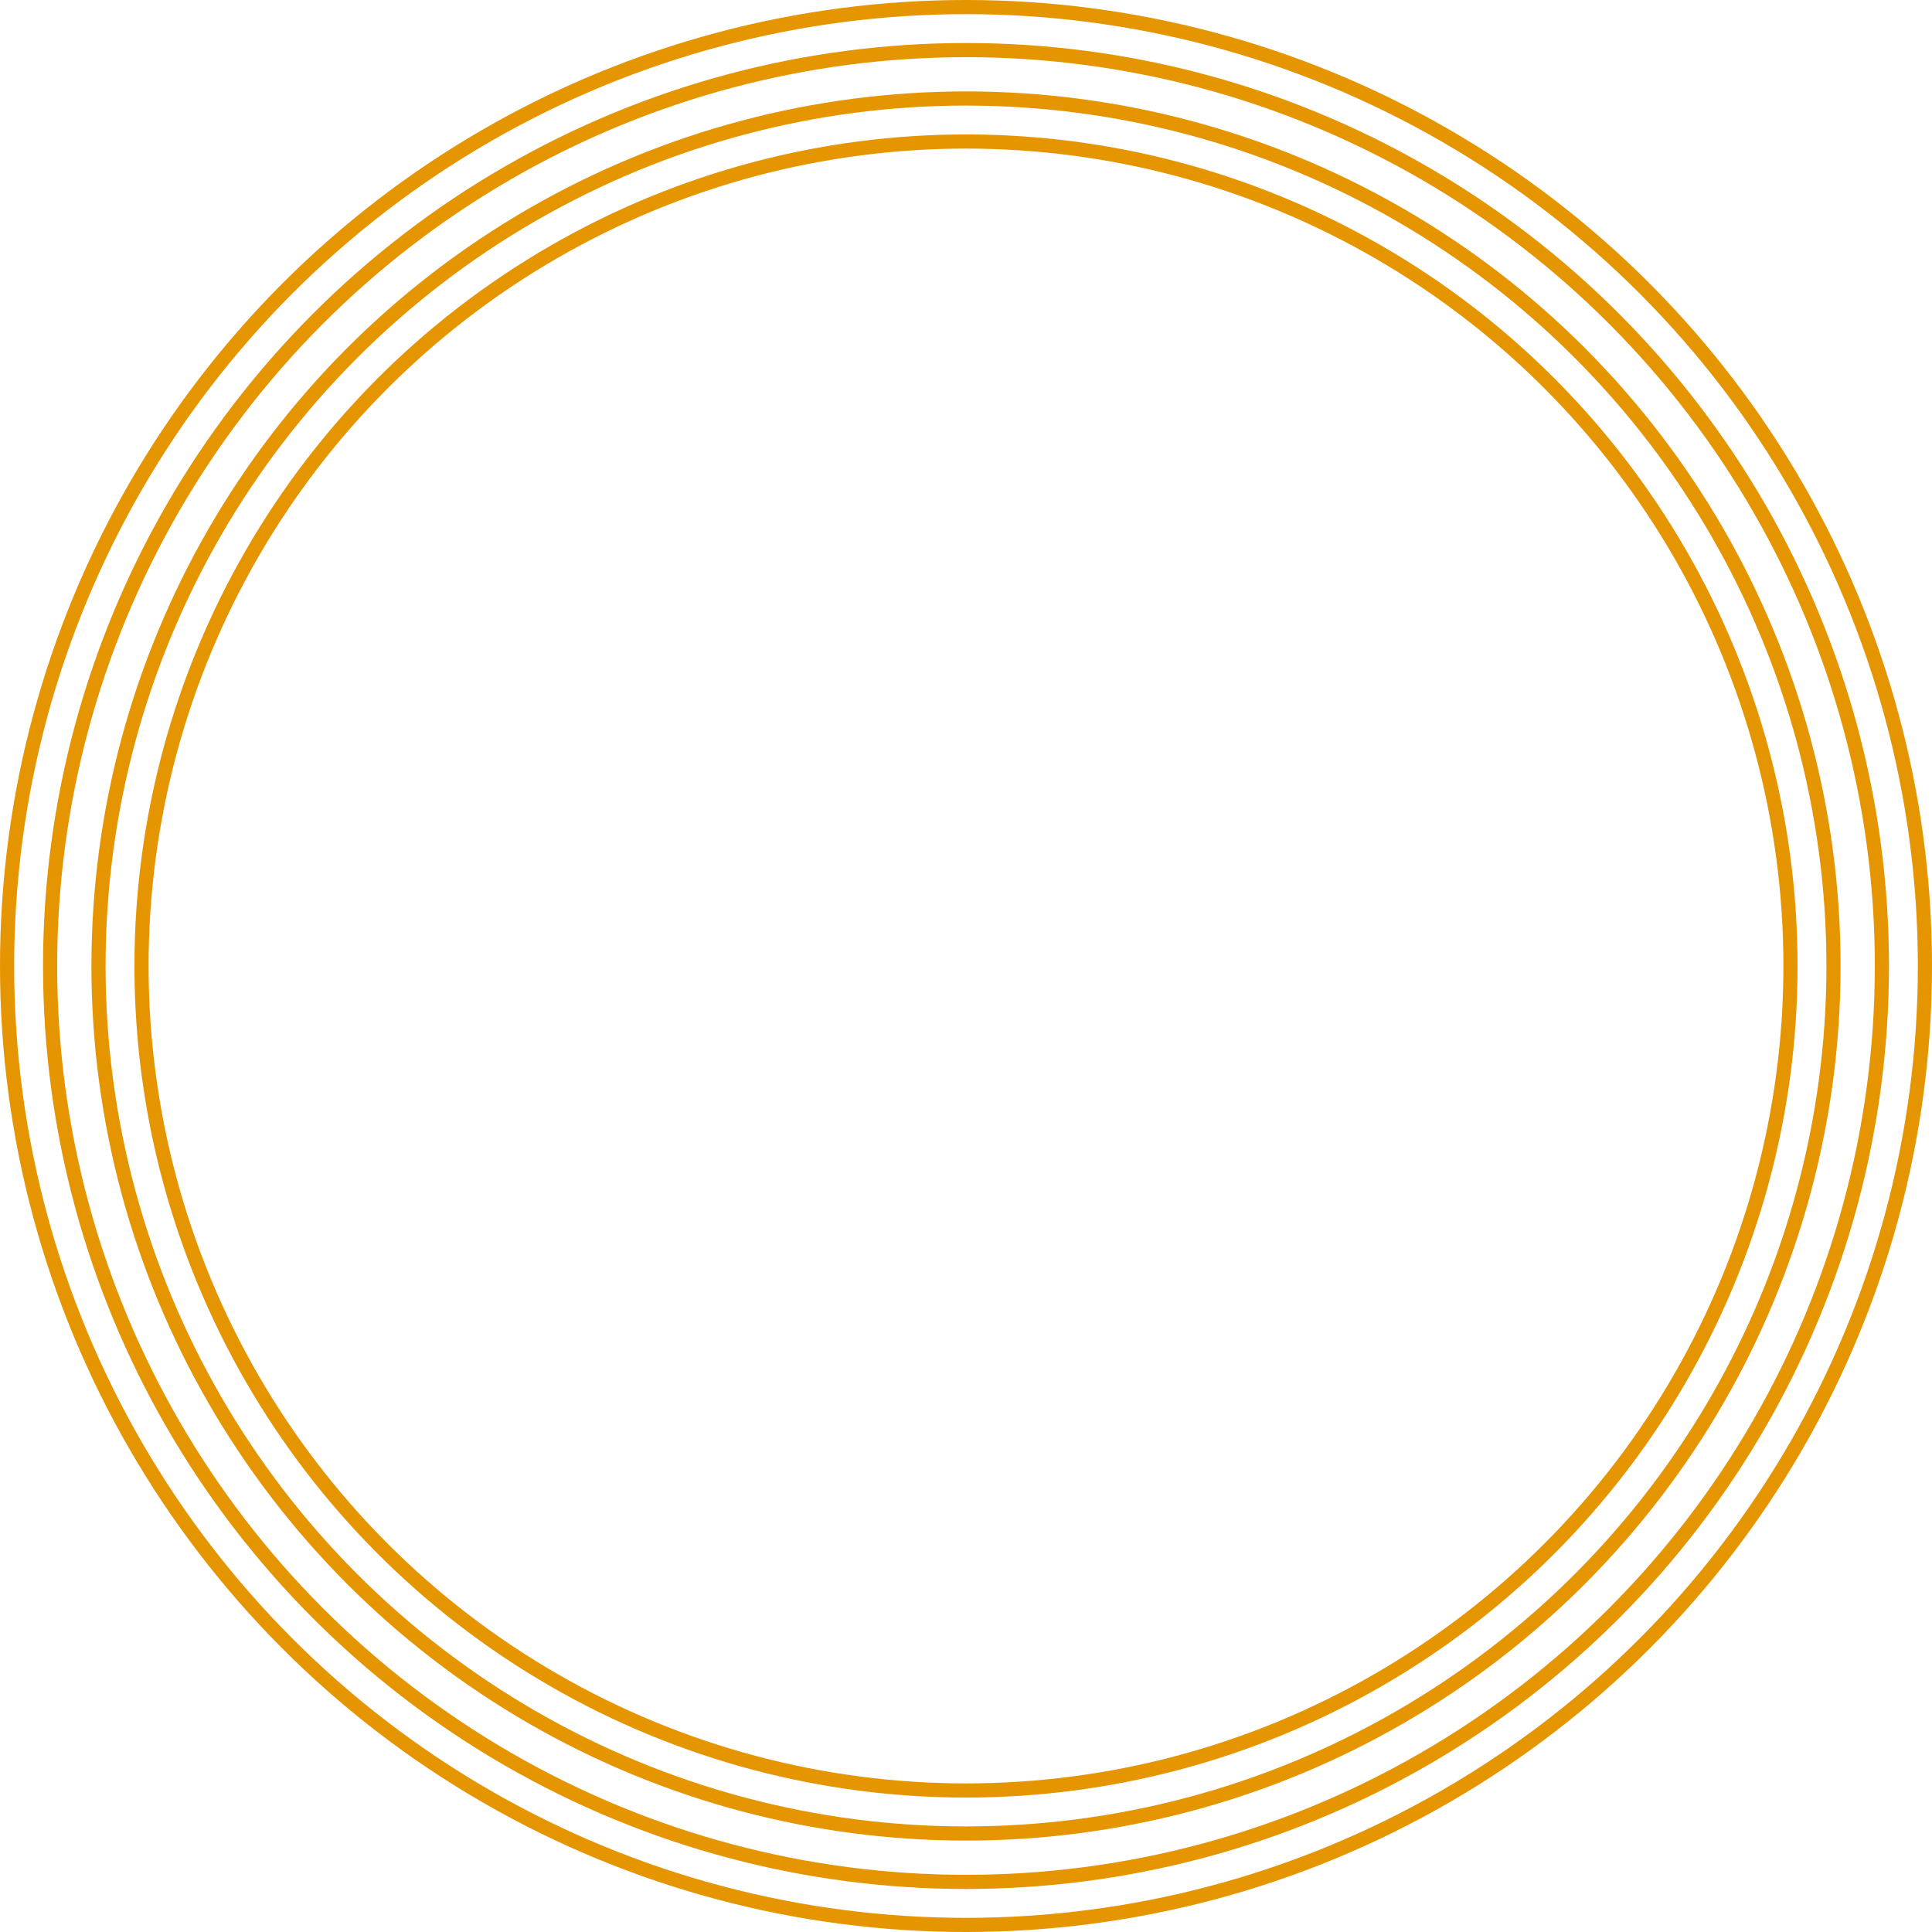 <svg width="273" height="273" viewBox="0 0 273 273" fill="none" xmlns="http://www.w3.org/2000/svg">
<circle cx="136.5" cy="136.5" r="135.5" stroke="#E59500" stroke-width="2"/>
<circle cx="136.5" cy="136.5" r="129.421" stroke="#E59500" stroke-width="2"/>
<circle cx="136.5" cy="136.5" r="122.582" stroke="#E59500" stroke-width="2"/>
<circle cx="136.5" cy="136.5" r="116.503" stroke="#E59500" stroke-width="2"/>
</svg>
